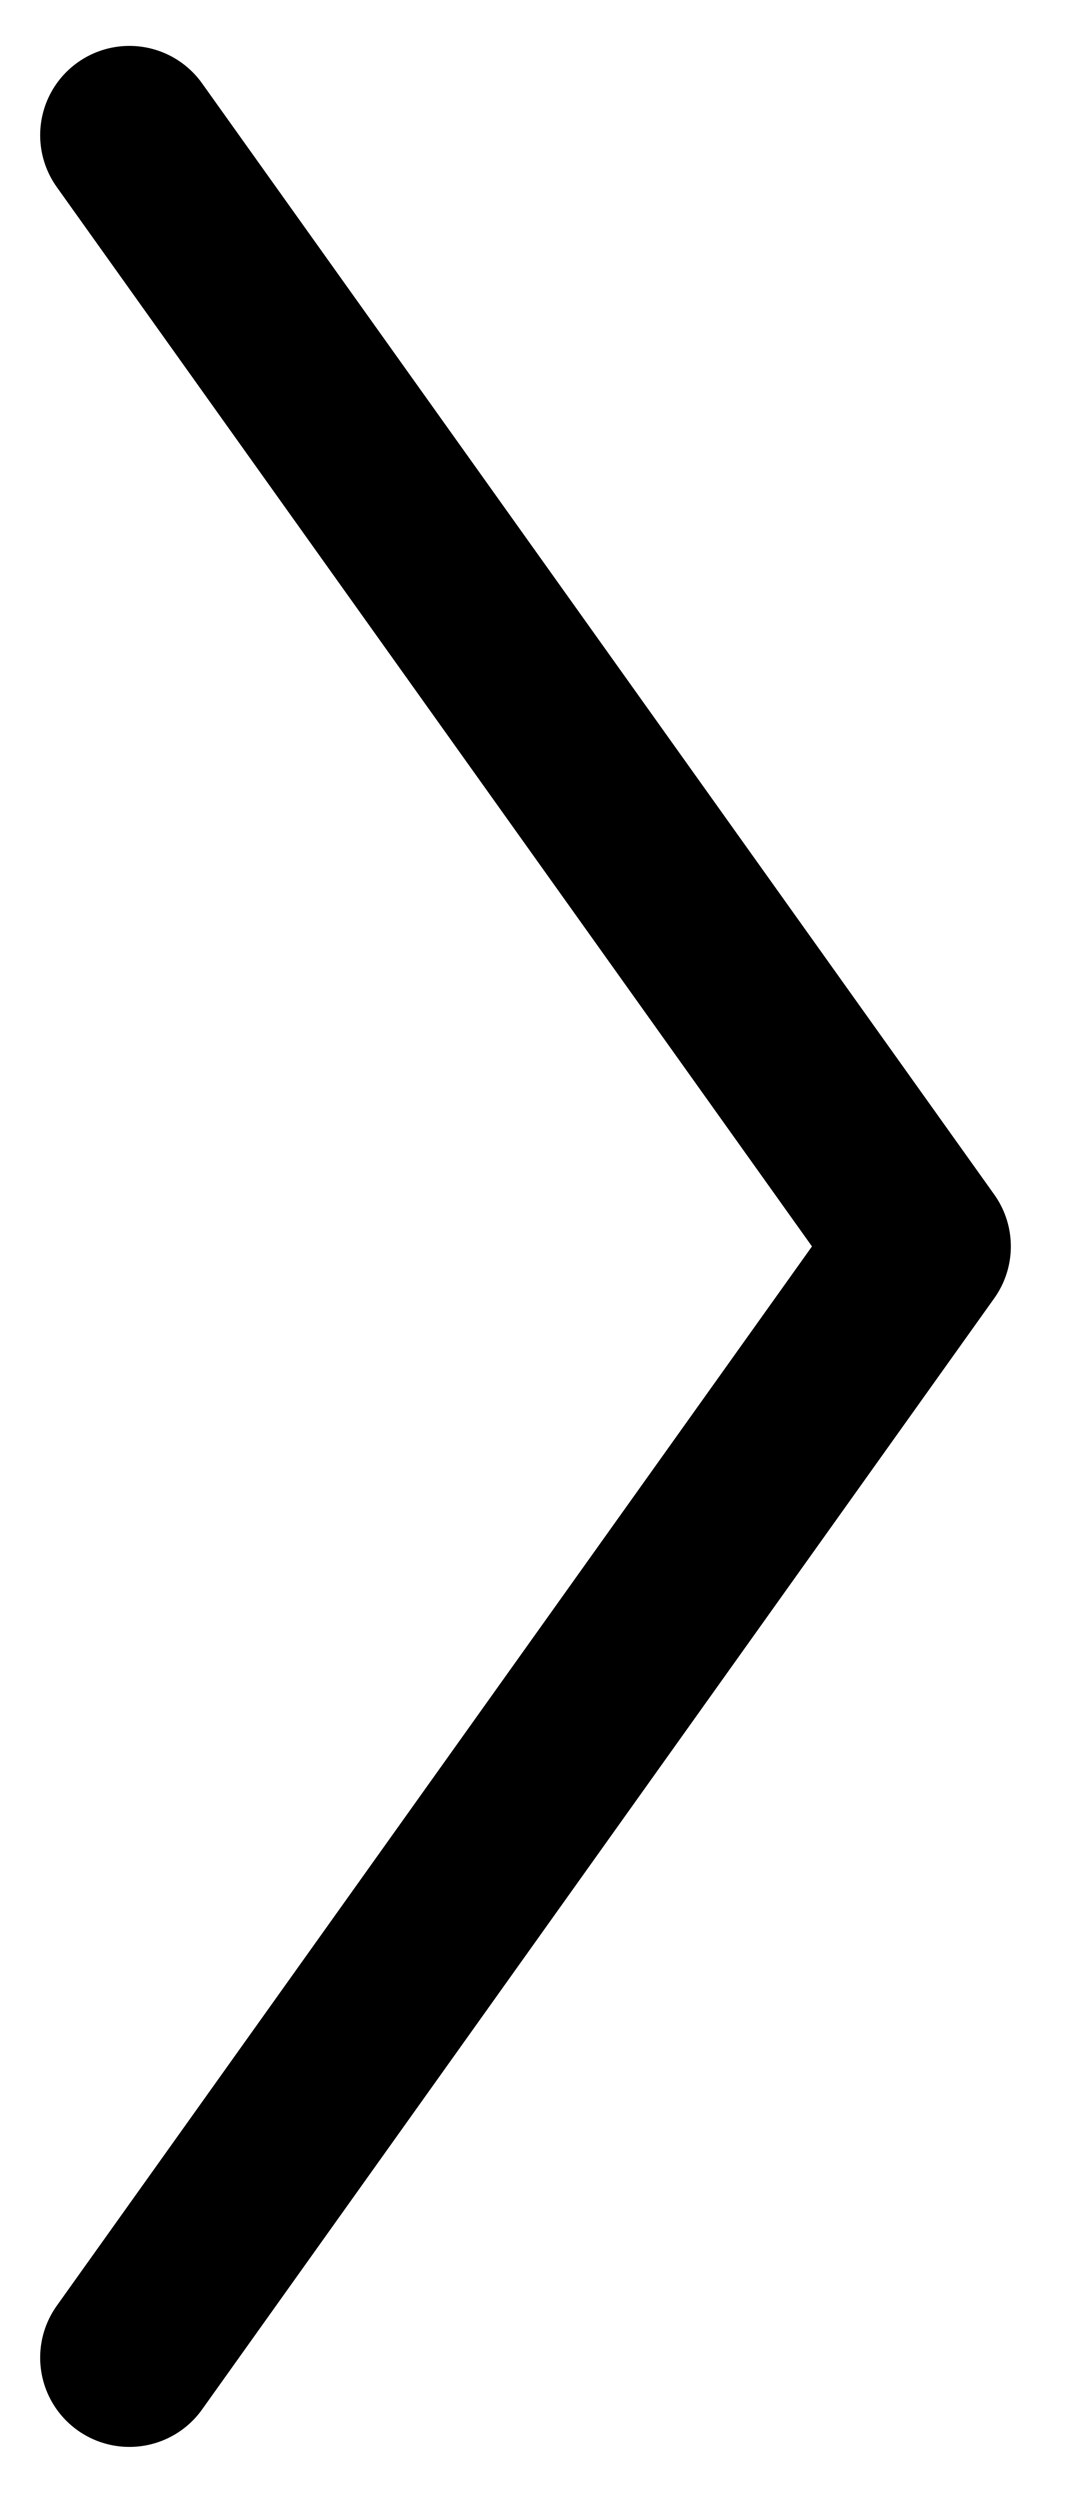 <svg width="12" height="28" viewBox="0 0 12 28" fill="none" xmlns="http://www.w3.org/2000/svg">
<path d="M1.45 1.514L10.326 13.959L1.45 26.404" stroke="black" stroke-width="2" stroke-linecap="round" stroke-linejoin="round"/>
</svg>
